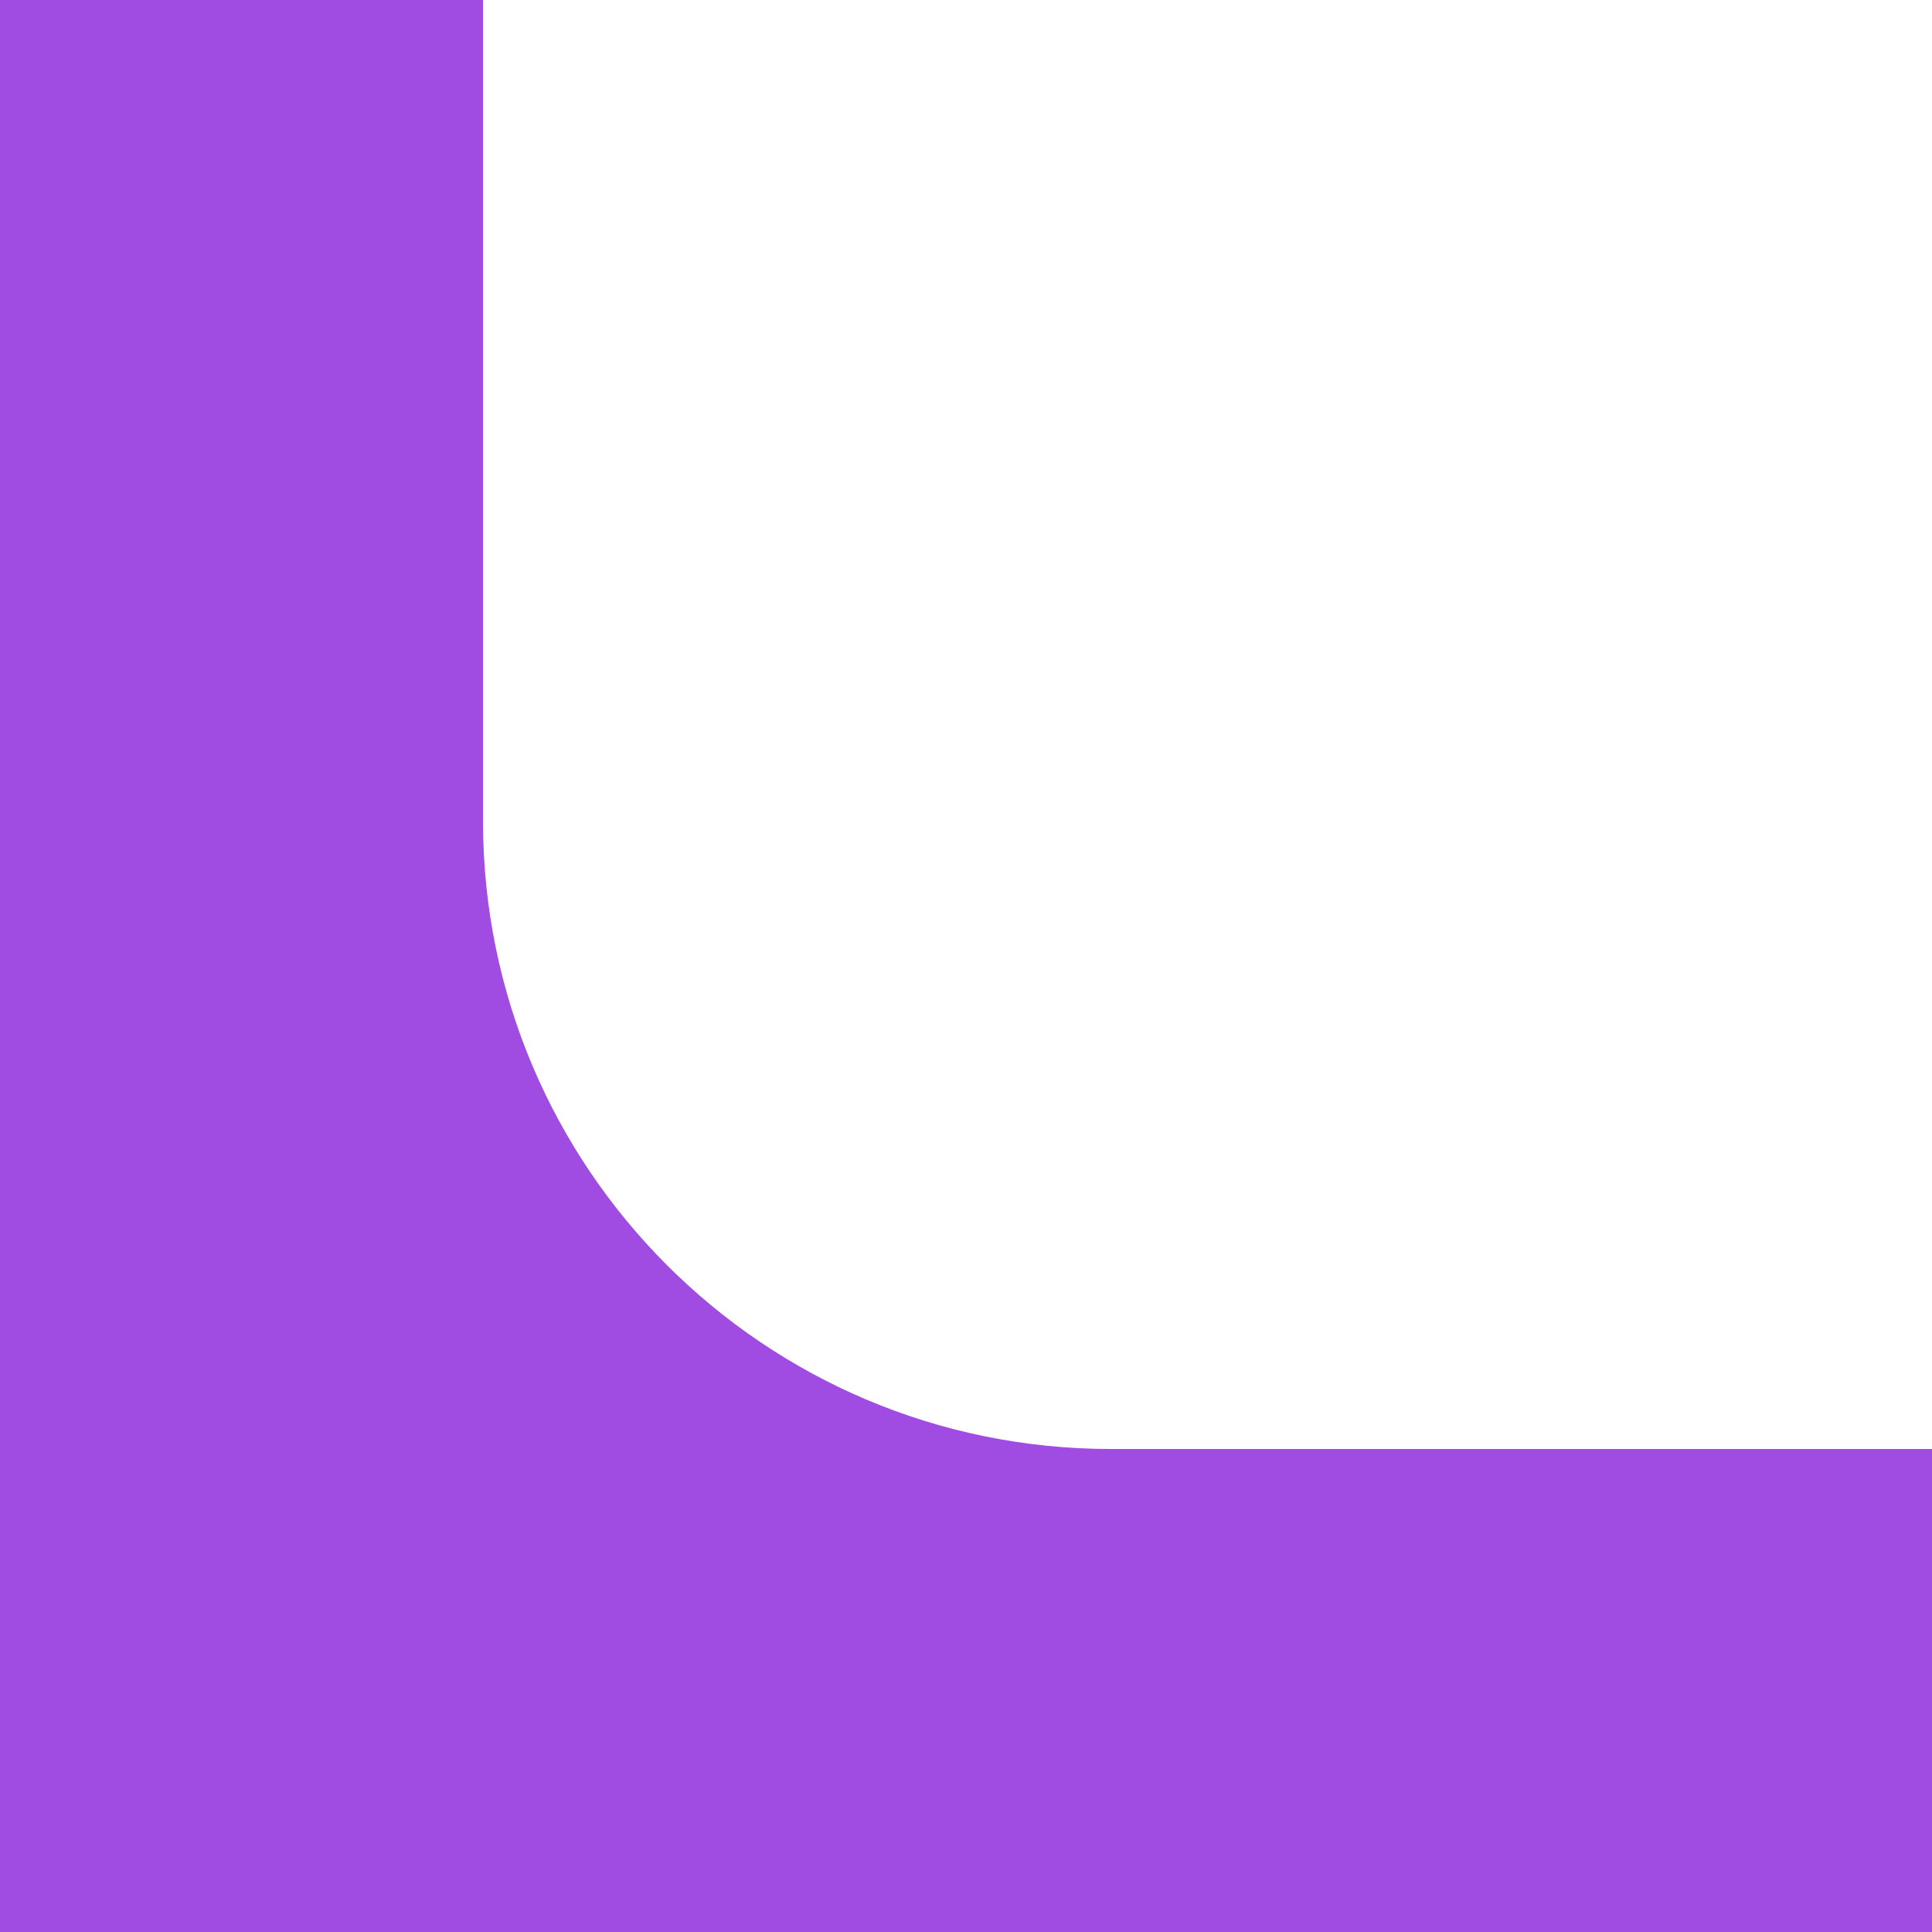 <?xml version="1.0" encoding="UTF-8"?> <svg xmlns="http://www.w3.org/2000/svg" width="160" height="160" viewBox="0 0 160 160" fill="none"><path fill-rule="evenodd" clip-rule="evenodd" d="M40 0H0V160H160V120H92C63.281 120 40 96.719 40 68V0Z" fill="#A04BE1"></path></svg> 